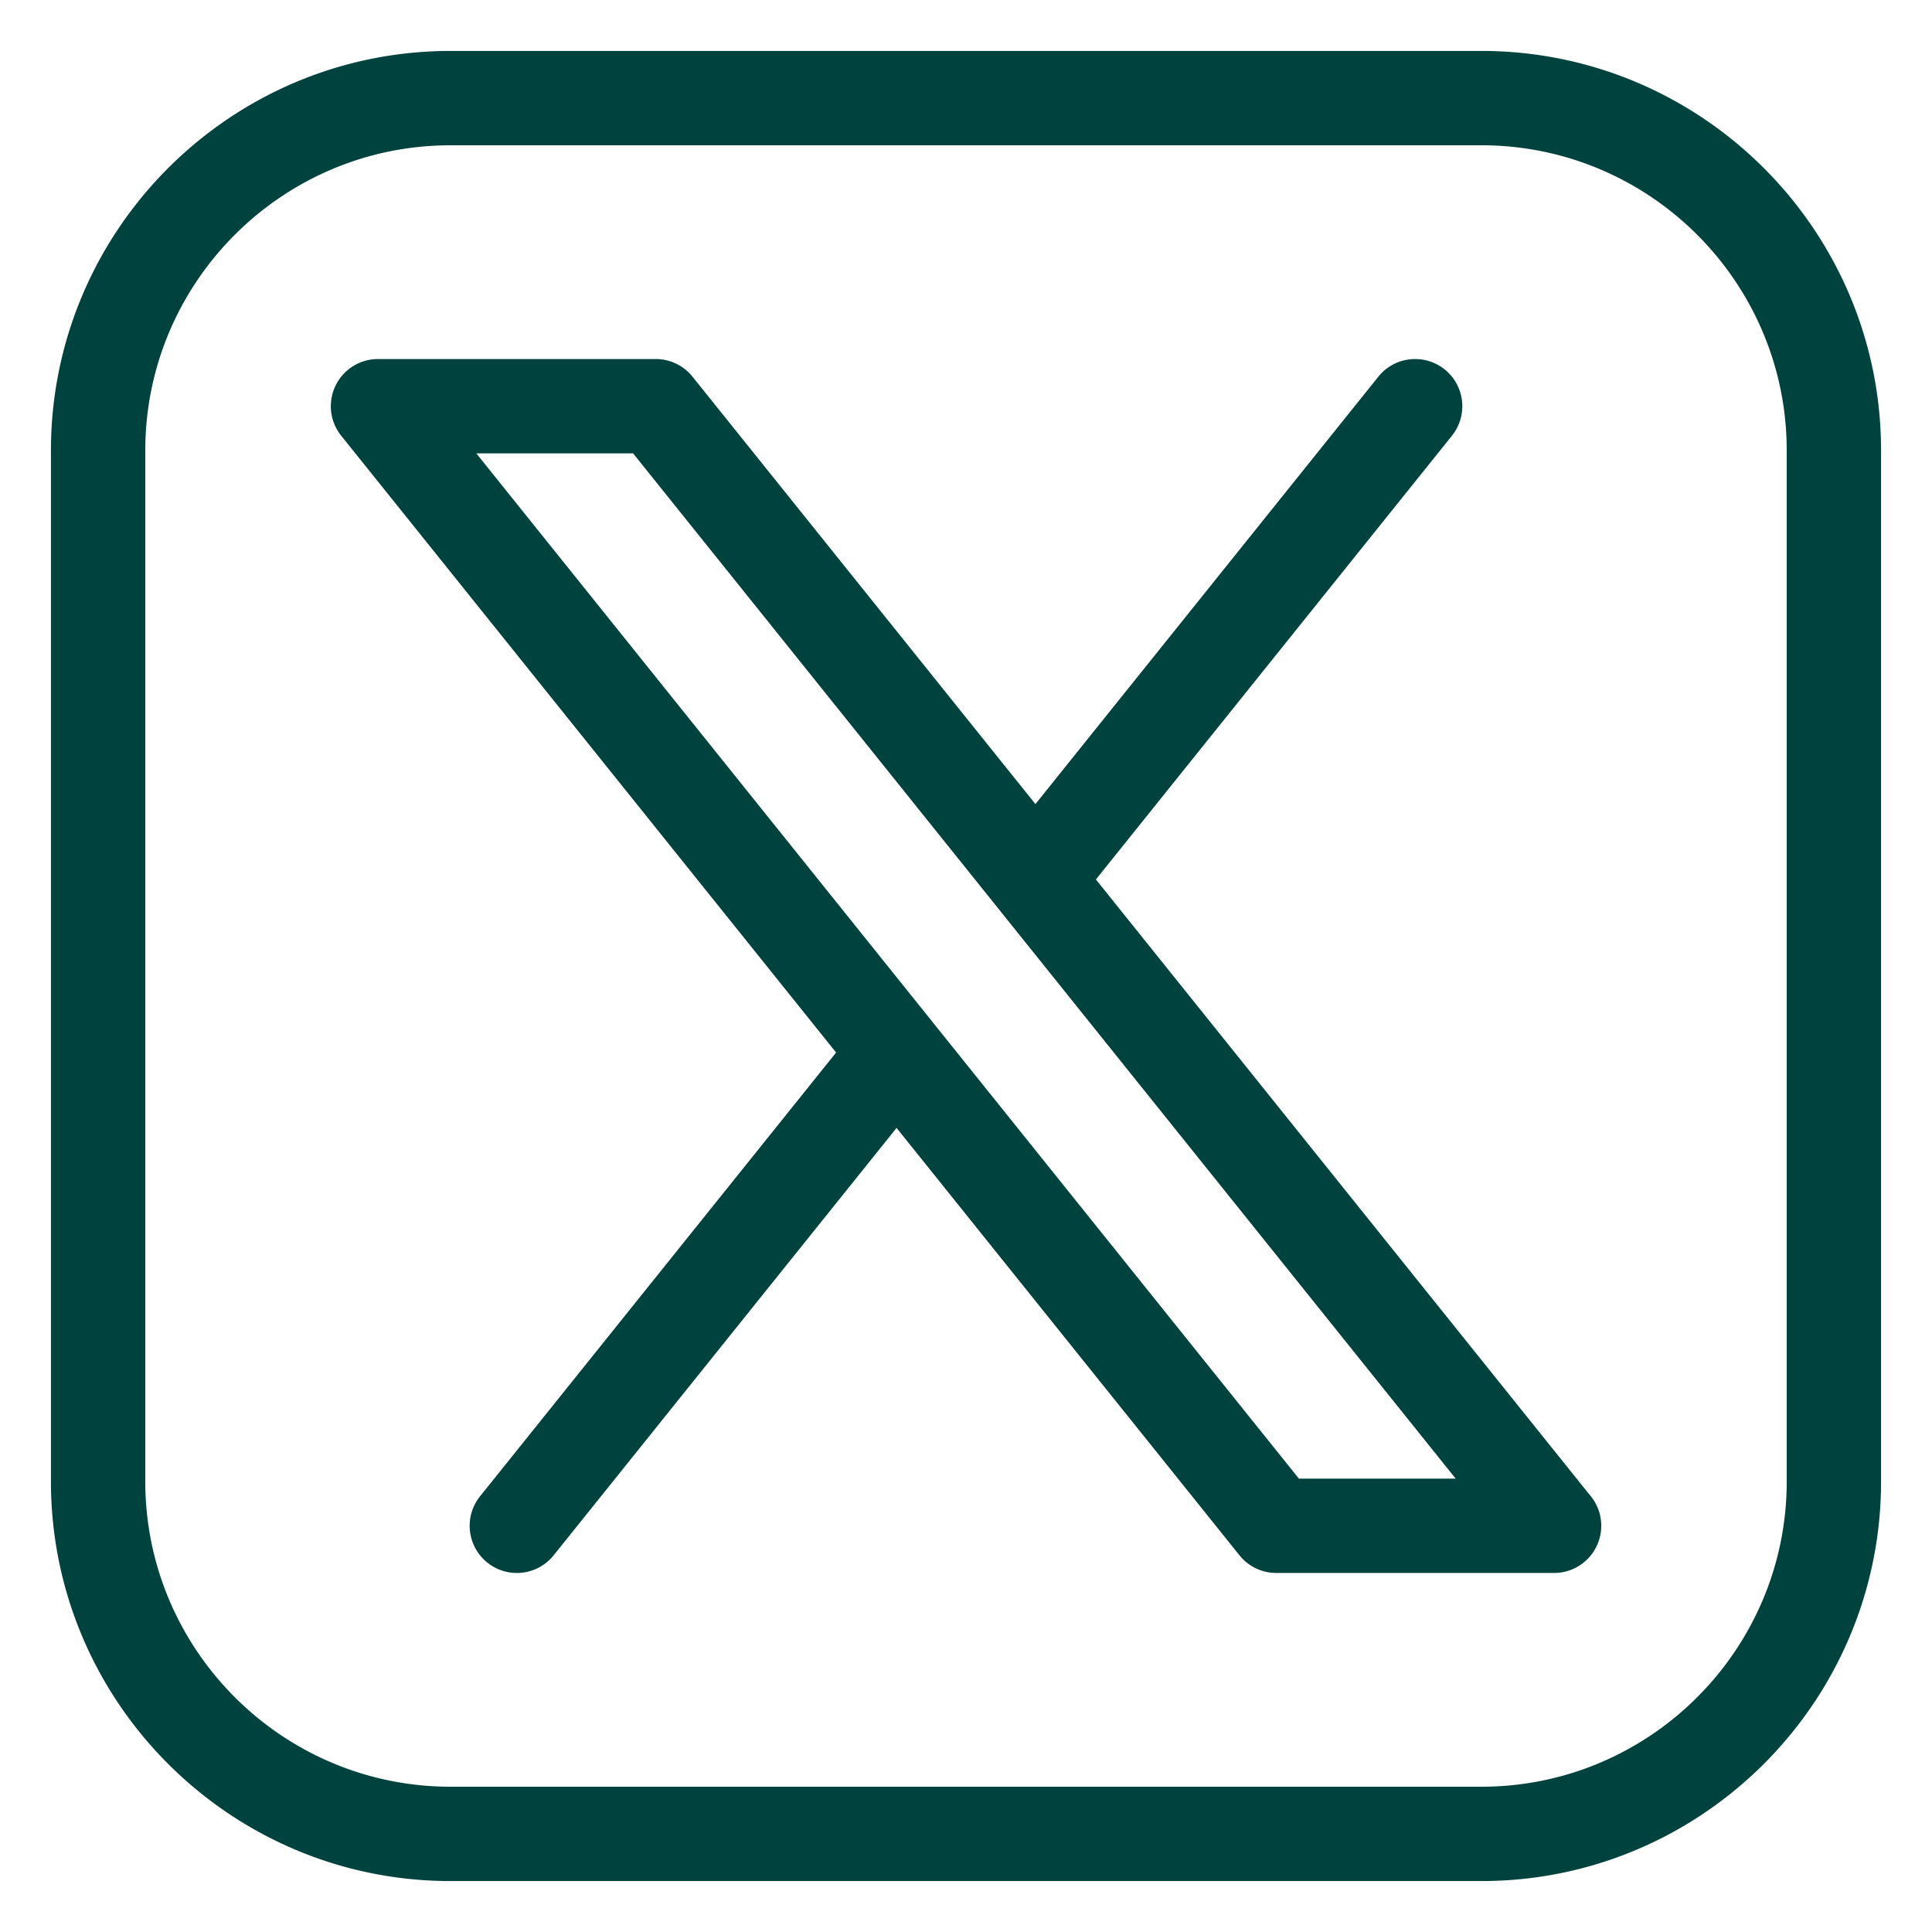 <svg xmlns="http://www.w3.org/2000/svg" version="1.1" xmlns:xlink="http://www.w3.org/1999/xlink" width="512" height="512" x="0" y="0" viewBox="0 0 512 512" style="enable-background:new 0 0 512 512" xml:space="preserve" class=""><g><path d="M392.599 13.5H119.401C61.007 13.5 13.5 61.007 13.5 119.401v273.198c0 58.394 47.507 105.901 105.901 105.901h273.198c58.394 0 105.901-47.507 105.901-105.901V119.401C498.5 61.007 450.993 13.5 392.599 13.5zM473.5 392.599c0 44.609-36.292 80.901-80.901 80.901H119.401c-44.609 0-80.901-36.292-80.901-80.901V119.401c0-44.609 36.292-80.901 80.901-80.901h273.198c44.609 0 80.901 36.292 80.901 80.901zM290.426 233.067l94.35-117.595c4.32-5.385 3.457-13.252-1.927-17.573-5.385-4.319-13.252-3.458-17.573 1.928L274.4 213.092 183.524 99.827a12.502 12.502 0 0 0-9.75-4.678h-73.601a12.5 12.5 0 0 0-9.75 20.322l131.15 163.462-94.35 117.595c-4.32 5.385-3.457 13.252 1.927 17.573a12.449 12.449 0 0 0 7.815 2.75 12.48 12.48 0 0 0 9.758-4.678L237.6 298.908l90.875 113.265a12.502 12.502 0 0 0 9.75 4.678h73.621c6.903 0 12.5-5.596 12.5-12.5 0-3.187-1.192-6.094-3.155-8.302zm53.797 158.784L126.229 120.149h41.548l217.994 271.702z" fill="#00423d" opacity="1" data-original="#000000" class=""></path></g></svg>